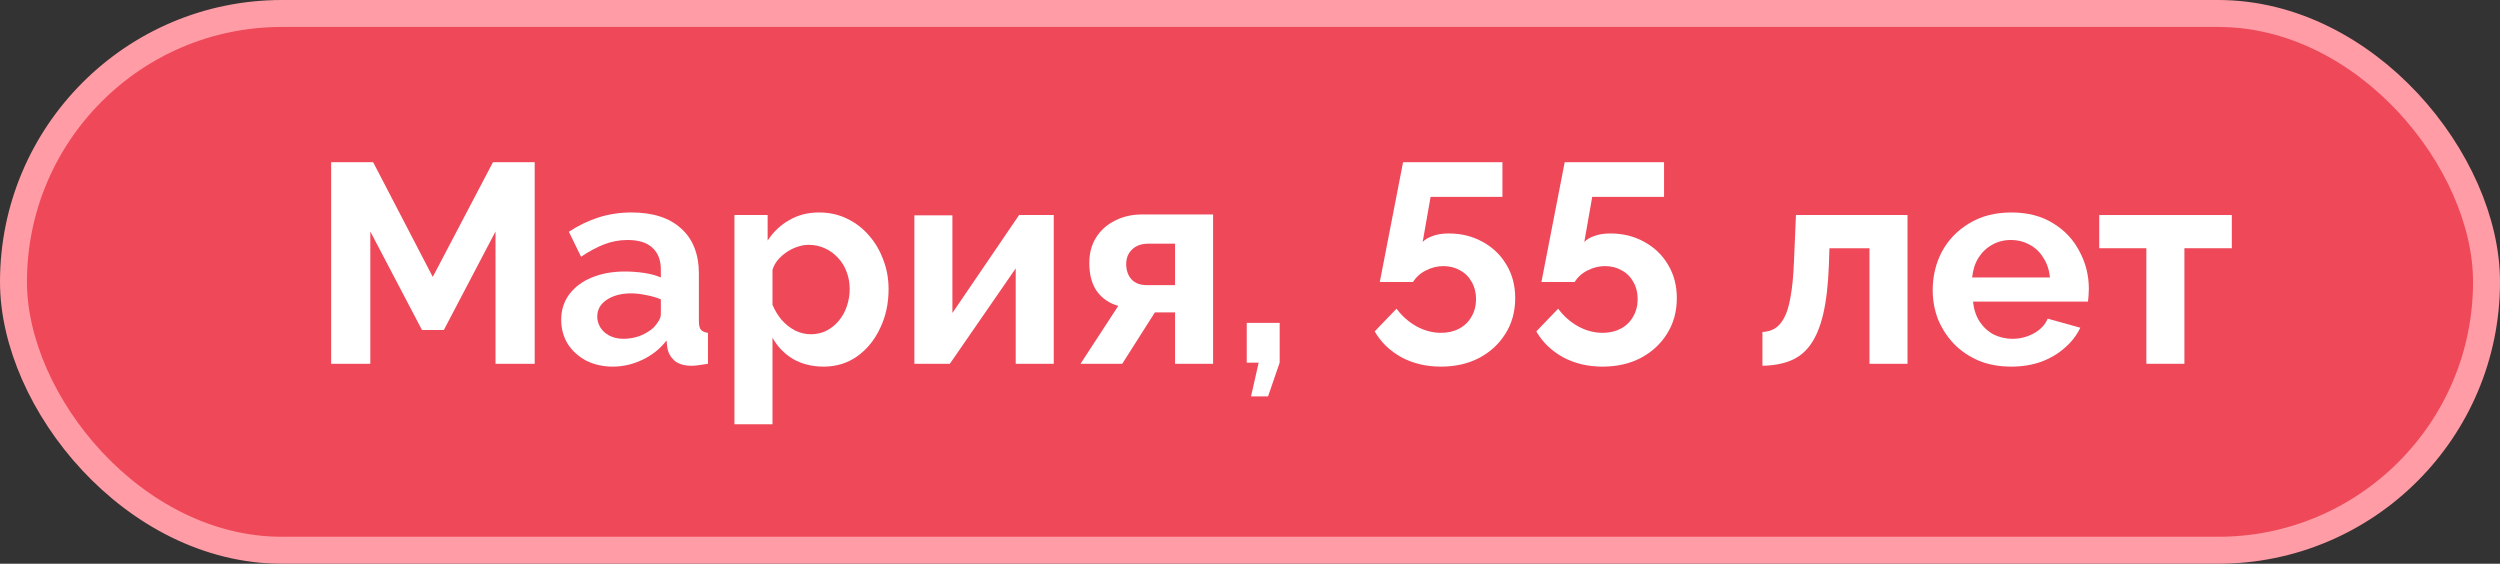 <?xml version="1.0" encoding="UTF-8"?> <svg xmlns="http://www.w3.org/2000/svg" width="204" height="46" viewBox="0 0 204 46" fill="none"><rect x="0" y="0" width="204" height="46" fill="#333333" stroke="none"/><rect x="1.1" y="1.1" width="201.8" height="43.8" rx="21.9" fill="#EE4859" stroke="#FF9CA6" stroke-width="2.2"></rect><path d="M40.434 29.684V18.889L36.218 26.927H34.434L30.218 18.889V29.684H27.021V13.237H30.45L35.314 22.596L40.225 13.237H43.631V29.684H40.434Z" fill="white"></path><path d="M45.794 26.094C45.794 25.306 46.01 24.619 46.442 24.032C46.89 23.43 47.508 22.966 48.295 22.642C49.083 22.318 49.987 22.155 51.006 22.155C51.516 22.155 52.033 22.194 52.558 22.271C53.083 22.349 53.539 22.472 53.925 22.642V21.993C53.925 21.221 53.693 20.627 53.23 20.21C52.782 19.793 52.11 19.584 51.214 19.584C50.55 19.584 49.917 19.7 49.315 19.932C48.712 20.163 48.079 20.503 47.415 20.951L46.419 18.912C47.222 18.387 48.041 17.993 48.875 17.731C49.724 17.468 50.612 17.337 51.539 17.337C53.268 17.337 54.612 17.77 55.569 18.634C56.542 19.499 57.029 20.735 57.029 22.341V26.209C57.029 26.534 57.083 26.765 57.191 26.904C57.315 27.043 57.508 27.128 57.77 27.159V29.684C57.492 29.731 57.237 29.769 57.006 29.8C56.789 29.831 56.604 29.846 56.45 29.846C55.832 29.846 55.361 29.707 55.037 29.429C54.728 29.151 54.535 28.812 54.458 28.41L54.388 27.785C53.863 28.464 53.206 28.989 52.419 29.36C51.631 29.731 50.828 29.916 50.01 29.916C49.207 29.916 48.481 29.754 47.832 29.429C47.199 29.09 46.697 28.634 46.326 28.063C45.971 27.476 45.794 26.819 45.794 26.094ZM53.346 26.719C53.515 26.534 53.654 26.348 53.763 26.163C53.871 25.978 53.925 25.808 53.925 25.653V24.426C53.554 24.271 53.153 24.155 52.72 24.078C52.288 23.985 51.878 23.939 51.492 23.939C50.689 23.939 50.025 24.117 49.5 24.472C48.99 24.812 48.736 25.267 48.736 25.839C48.736 26.148 48.821 26.441 48.99 26.719C49.16 26.997 49.407 27.221 49.732 27.391C50.056 27.561 50.442 27.646 50.89 27.646C51.353 27.646 51.809 27.561 52.257 27.391C52.705 27.206 53.068 26.982 53.346 26.719Z" fill="white"></path><path d="M67.204 29.916C66.261 29.916 65.427 29.707 64.702 29.29C63.991 28.858 63.435 28.279 63.034 27.553V34.618H59.93V17.546H62.64V19.631C63.103 18.92 63.69 18.364 64.4 17.962C65.111 17.546 65.922 17.337 66.833 17.337C67.651 17.337 68.4 17.499 69.08 17.824C69.775 18.148 70.377 18.604 70.887 19.19C71.396 19.762 71.79 20.426 72.068 21.183C72.362 21.924 72.508 22.727 72.508 23.592C72.508 24.765 72.277 25.831 71.813 26.789C71.365 27.746 70.74 28.511 69.937 29.082C69.149 29.638 68.238 29.916 67.204 29.916ZM66.161 27.275C66.64 27.275 67.072 27.175 67.458 26.974C67.844 26.773 68.176 26.503 68.454 26.163C68.748 25.808 68.964 25.414 69.103 24.982C69.257 24.534 69.335 24.07 69.335 23.592C69.335 23.082 69.25 22.611 69.08 22.179C68.925 21.746 68.694 21.368 68.385 21.044C68.076 20.704 67.713 20.441 67.296 20.256C66.895 20.071 66.454 19.978 65.976 19.978C65.682 19.978 65.381 20.032 65.072 20.14C64.779 20.233 64.493 20.372 64.215 20.557C63.937 20.742 63.69 20.959 63.474 21.206C63.273 21.453 63.126 21.723 63.034 22.017V24.866C63.219 25.314 63.466 25.723 63.775 26.094C64.099 26.464 64.47 26.758 64.887 26.974C65.304 27.175 65.729 27.275 66.161 27.275Z" fill="white"></path><path d="M74.612 29.684V17.569H77.716V25.538L83.159 17.546H85.986V29.684H82.882V21.901L77.507 29.684H74.612Z" fill="white"></path><path d="M88.17 29.684L91.251 24.959C90.525 24.758 89.946 24.364 89.513 23.777C89.096 23.19 88.888 22.418 88.888 21.46C88.888 20.657 89.073 19.962 89.444 19.376C89.814 18.789 90.324 18.333 90.973 18.009C91.621 17.669 92.37 17.499 93.22 17.499H98.988V29.684H95.884V25.491H94.239L91.575 29.684H88.17ZM93.59 23.267H95.884V19.885H93.706C93.15 19.885 92.71 20.04 92.386 20.349C92.061 20.657 91.899 21.059 91.899 21.553C91.899 22.047 92.038 22.457 92.316 22.781C92.61 23.105 93.034 23.267 93.59 23.267Z" fill="white"></path><path d="M102.082 32.348L102.707 29.592H101.734V26.348H104.421V29.592L103.472 32.348H102.082Z" fill="white"></path><path d="M117.571 29.916C116.382 29.916 115.309 29.661 114.351 29.151C113.409 28.626 112.683 27.924 112.174 27.043L113.958 25.19C114.405 25.792 114.946 26.271 115.579 26.626C116.228 26.982 116.9 27.159 117.594 27.159C118.15 27.159 118.645 27.043 119.077 26.812C119.509 26.58 119.842 26.256 120.073 25.839C120.32 25.422 120.444 24.943 120.444 24.402C120.444 23.877 120.328 23.414 120.096 23.013C119.865 22.596 119.548 22.279 119.147 22.063C118.745 21.831 118.289 21.715 117.78 21.715C117.286 21.715 116.815 21.831 116.367 22.063C115.919 22.279 115.564 22.596 115.301 23.013H112.591L114.49 13.237H122.598V16.063H116.737L116.089 19.746C116.274 19.546 116.544 19.383 116.9 19.26C117.255 19.121 117.695 19.051 118.22 19.051C119.255 19.051 120.181 19.283 121 19.746C121.818 20.194 122.459 20.812 122.922 21.599C123.401 22.387 123.641 23.298 123.641 24.333C123.641 25.43 123.37 26.402 122.83 27.252C122.305 28.086 121.587 28.742 120.675 29.221C119.78 29.684 118.745 29.916 117.571 29.916Z" fill="white"></path><path d="M130.76 29.916C129.571 29.916 128.498 29.661 127.54 29.151C126.598 28.626 125.872 27.924 125.363 27.043L127.146 25.19C127.594 25.792 128.135 26.271 128.768 26.626C129.417 26.982 130.088 27.159 130.783 27.159C131.339 27.159 131.833 27.043 132.266 26.812C132.698 26.58 133.03 26.256 133.262 25.839C133.509 25.422 133.633 24.943 133.633 24.402C133.633 23.877 133.517 23.414 133.285 23.013C133.054 22.596 132.737 22.279 132.335 22.063C131.934 21.831 131.478 21.715 130.969 21.715C130.474 21.715 130.003 21.831 129.556 22.063C129.108 22.279 128.753 22.596 128.49 23.013H125.78L127.679 13.237H135.787V16.063H129.926L129.278 19.746C129.463 19.546 129.733 19.383 130.088 19.26C130.444 19.121 130.884 19.051 131.409 19.051C132.444 19.051 133.37 19.283 134.189 19.746C135.007 20.194 135.648 20.812 136.111 21.599C136.59 22.387 136.829 23.298 136.829 24.333C136.829 25.43 136.559 26.402 136.019 27.252C135.494 28.086 134.775 28.742 133.864 29.221C132.969 29.684 131.934 29.916 130.76 29.916Z" fill="white"></path><path d="M143.815 29.846V27.09C144.186 27.074 144.518 26.982 144.812 26.812C145.105 26.642 145.36 26.356 145.576 25.955C145.808 25.538 145.985 24.959 146.109 24.217C146.248 23.476 146.34 22.526 146.387 21.368L146.549 17.546H155.653V29.684H152.549V20.256H149.282L149.236 21.669C149.174 23.26 149.02 24.58 148.773 25.63C148.526 26.68 148.178 27.514 147.73 28.132C147.298 28.734 146.757 29.167 146.109 29.429C145.46 29.692 144.696 29.831 143.815 29.846Z" fill="white"></path><path d="M164.102 29.916C163.129 29.916 162.249 29.754 161.461 29.429C160.674 29.09 160.002 28.634 159.446 28.063C158.89 27.476 158.457 26.812 158.148 26.07C157.855 25.314 157.708 24.518 157.708 23.684C157.708 22.526 157.963 21.468 158.473 20.511C158.998 19.553 159.739 18.789 160.697 18.217C161.67 17.631 162.812 17.337 164.125 17.337C165.453 17.337 166.588 17.631 167.53 18.217C168.473 18.789 169.191 19.553 169.685 20.511C170.194 21.453 170.449 22.472 170.449 23.569C170.449 23.754 170.442 23.947 170.426 24.148C170.411 24.333 170.395 24.488 170.38 24.611H160.998C161.06 25.229 161.237 25.769 161.531 26.233C161.84 26.696 162.226 27.051 162.689 27.298C163.168 27.53 163.677 27.646 164.218 27.646C164.836 27.646 165.415 27.499 165.955 27.206C166.511 26.897 166.89 26.495 167.09 26.001L169.754 26.742C169.461 27.36 169.036 27.908 168.48 28.387C167.94 28.866 167.299 29.244 166.558 29.522C165.816 29.785 164.998 29.916 164.102 29.916ZM160.928 22.642H167.276C167.214 22.024 167.036 21.491 166.743 21.044C166.465 20.58 166.094 20.225 165.631 19.978C165.168 19.715 164.65 19.584 164.079 19.584C163.523 19.584 163.013 19.715 162.55 19.978C162.102 20.225 161.731 20.58 161.438 21.044C161.16 21.491 160.99 22.024 160.928 22.642Z" fill="white"></path><path d="M175.143 29.684V20.256H171.298V17.546H182.116V20.256H178.248V29.684H175.143Z" fill="white"></path></svg> 